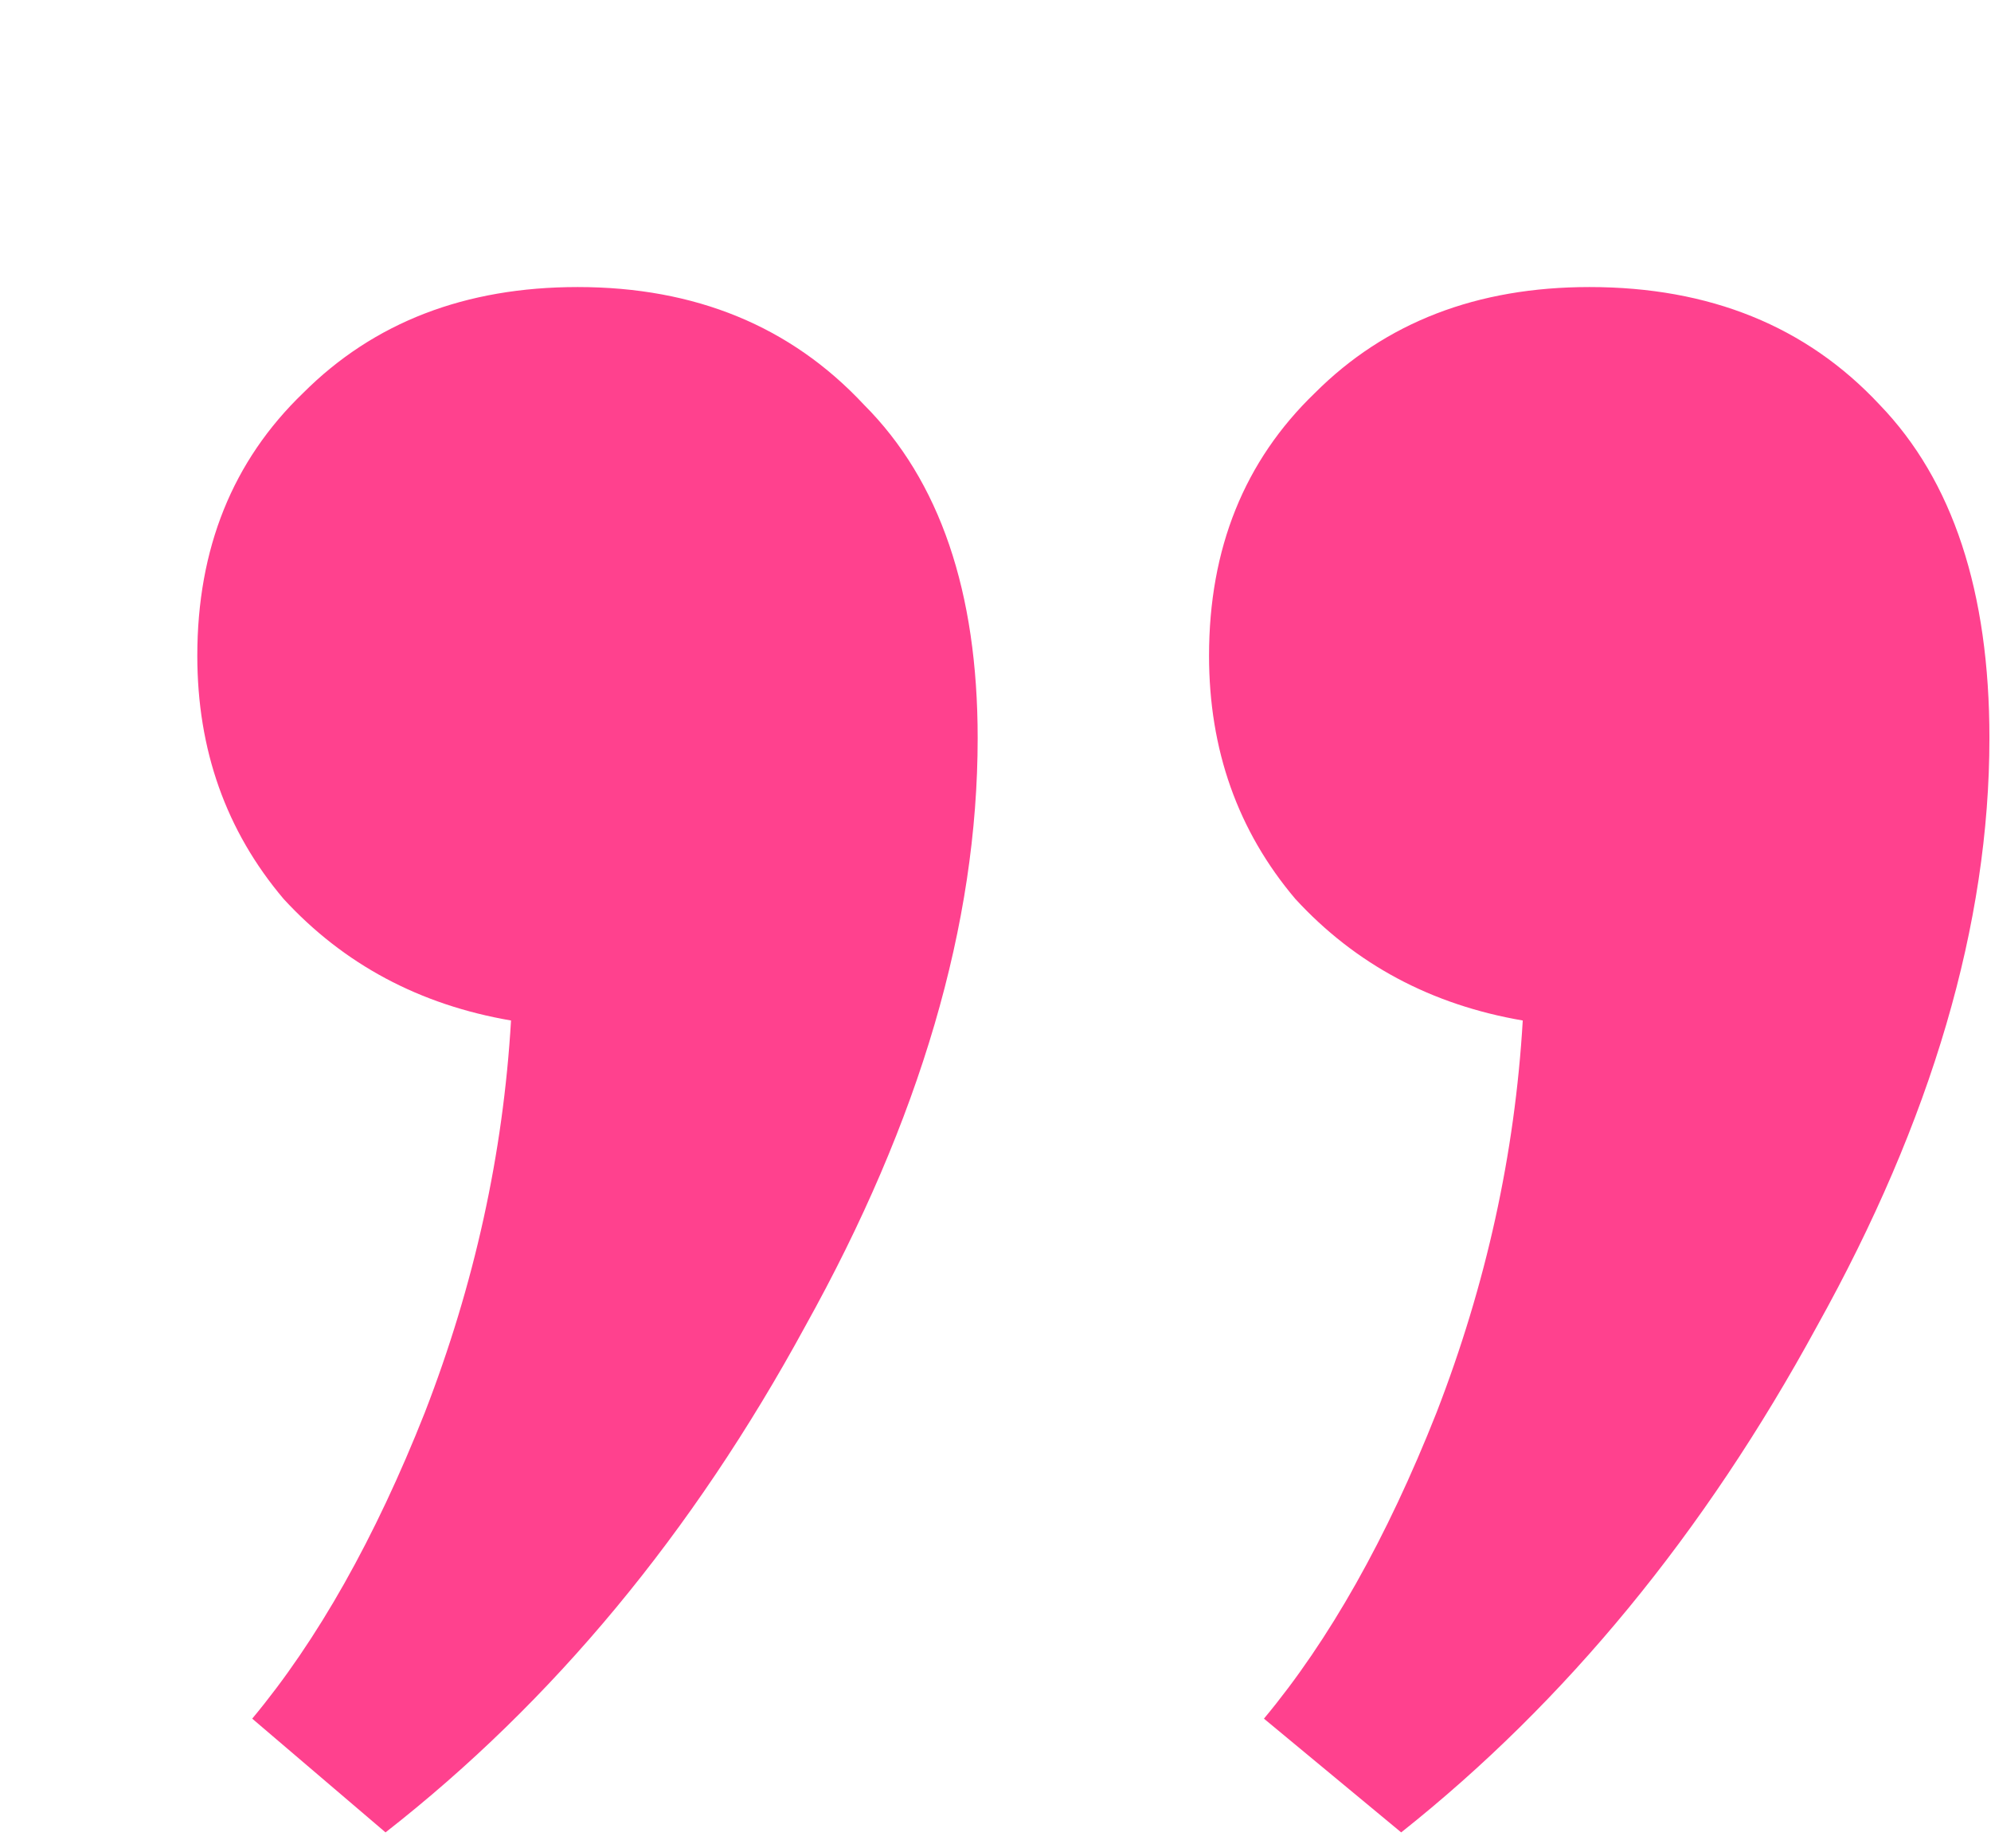 <svg width="111" height="103" viewBox="0 0 111 103" fill="none" xmlns="http://www.w3.org/2000/svg">
<g filter="url(#filter0_d)">
<path d="M67.118 86.138C76.3 78.851 84.025 69.45 90.292 57.936C96.705 46.421 99.912 35.49 99.912 25.142C99.912 16.98 97.871 10.786 93.79 6.559C89.709 2.186 84.316 0 77.612 0C71.345 0 66.243 1.968 62.308 5.903C58.373 9.692 56.405 14.575 56.405 20.551C56.405 25.798 58.008 30.316 61.215 34.105C64.567 37.749 68.794 40.008 73.895 40.883C73.458 48.316 71.855 55.604 69.085 62.745C66.316 69.741 63.11 75.426 59.466 79.798L67.118 86.138ZM10.494 86.138C19.822 78.851 27.62 69.45 33.887 57.936C40.3 46.421 43.506 35.49 43.506 25.142C43.506 16.98 41.393 10.786 37.166 6.559C33.085 2.186 27.765 0 21.207 0C14.939 0 9.838 1.968 5.903 5.903C1.968 9.692 0 14.575 0 20.551C0 25.798 1.603 30.316 4.81 34.105C8.162 37.749 12.389 40.008 17.49 40.883C17.053 48.316 15.45 55.604 12.68 62.745C9.911 69.741 6.705 75.426 3.061 79.798L10.494 86.138Z" fill="#FF418E"/>
</g>
<defs>
<filter id="filter0_d" x="0" y="0" width="110.912" height="102.138" filterUnits="userSpaceOnUse" color-interpolation-filters="sRGB">
<feFlood flood-opacity="0" result="BackgroundImageFix"/>
<feColorMatrix in="SourceAlpha" type="matrix" values="0 0 0 0 0 0 0 0 0 0 0 0 0 0 0 0 0 0 127 0"/>
<feOffset dx="11" dy="16"/>
<feColorMatrix type="matrix" values="0 0 0 0 0.094 0 0 0 0 0.004 0 0 0 0 0.243 0 0 0 1 0"/>
<feBlend mode="normal" in2="BackgroundImageFix" result="effect1_dropShadow"/>
<feBlend mode="normal" in="SourceGraphic" in2="effect1_dropShadow" result="shape"/>
</filter>
</defs>
</svg>
